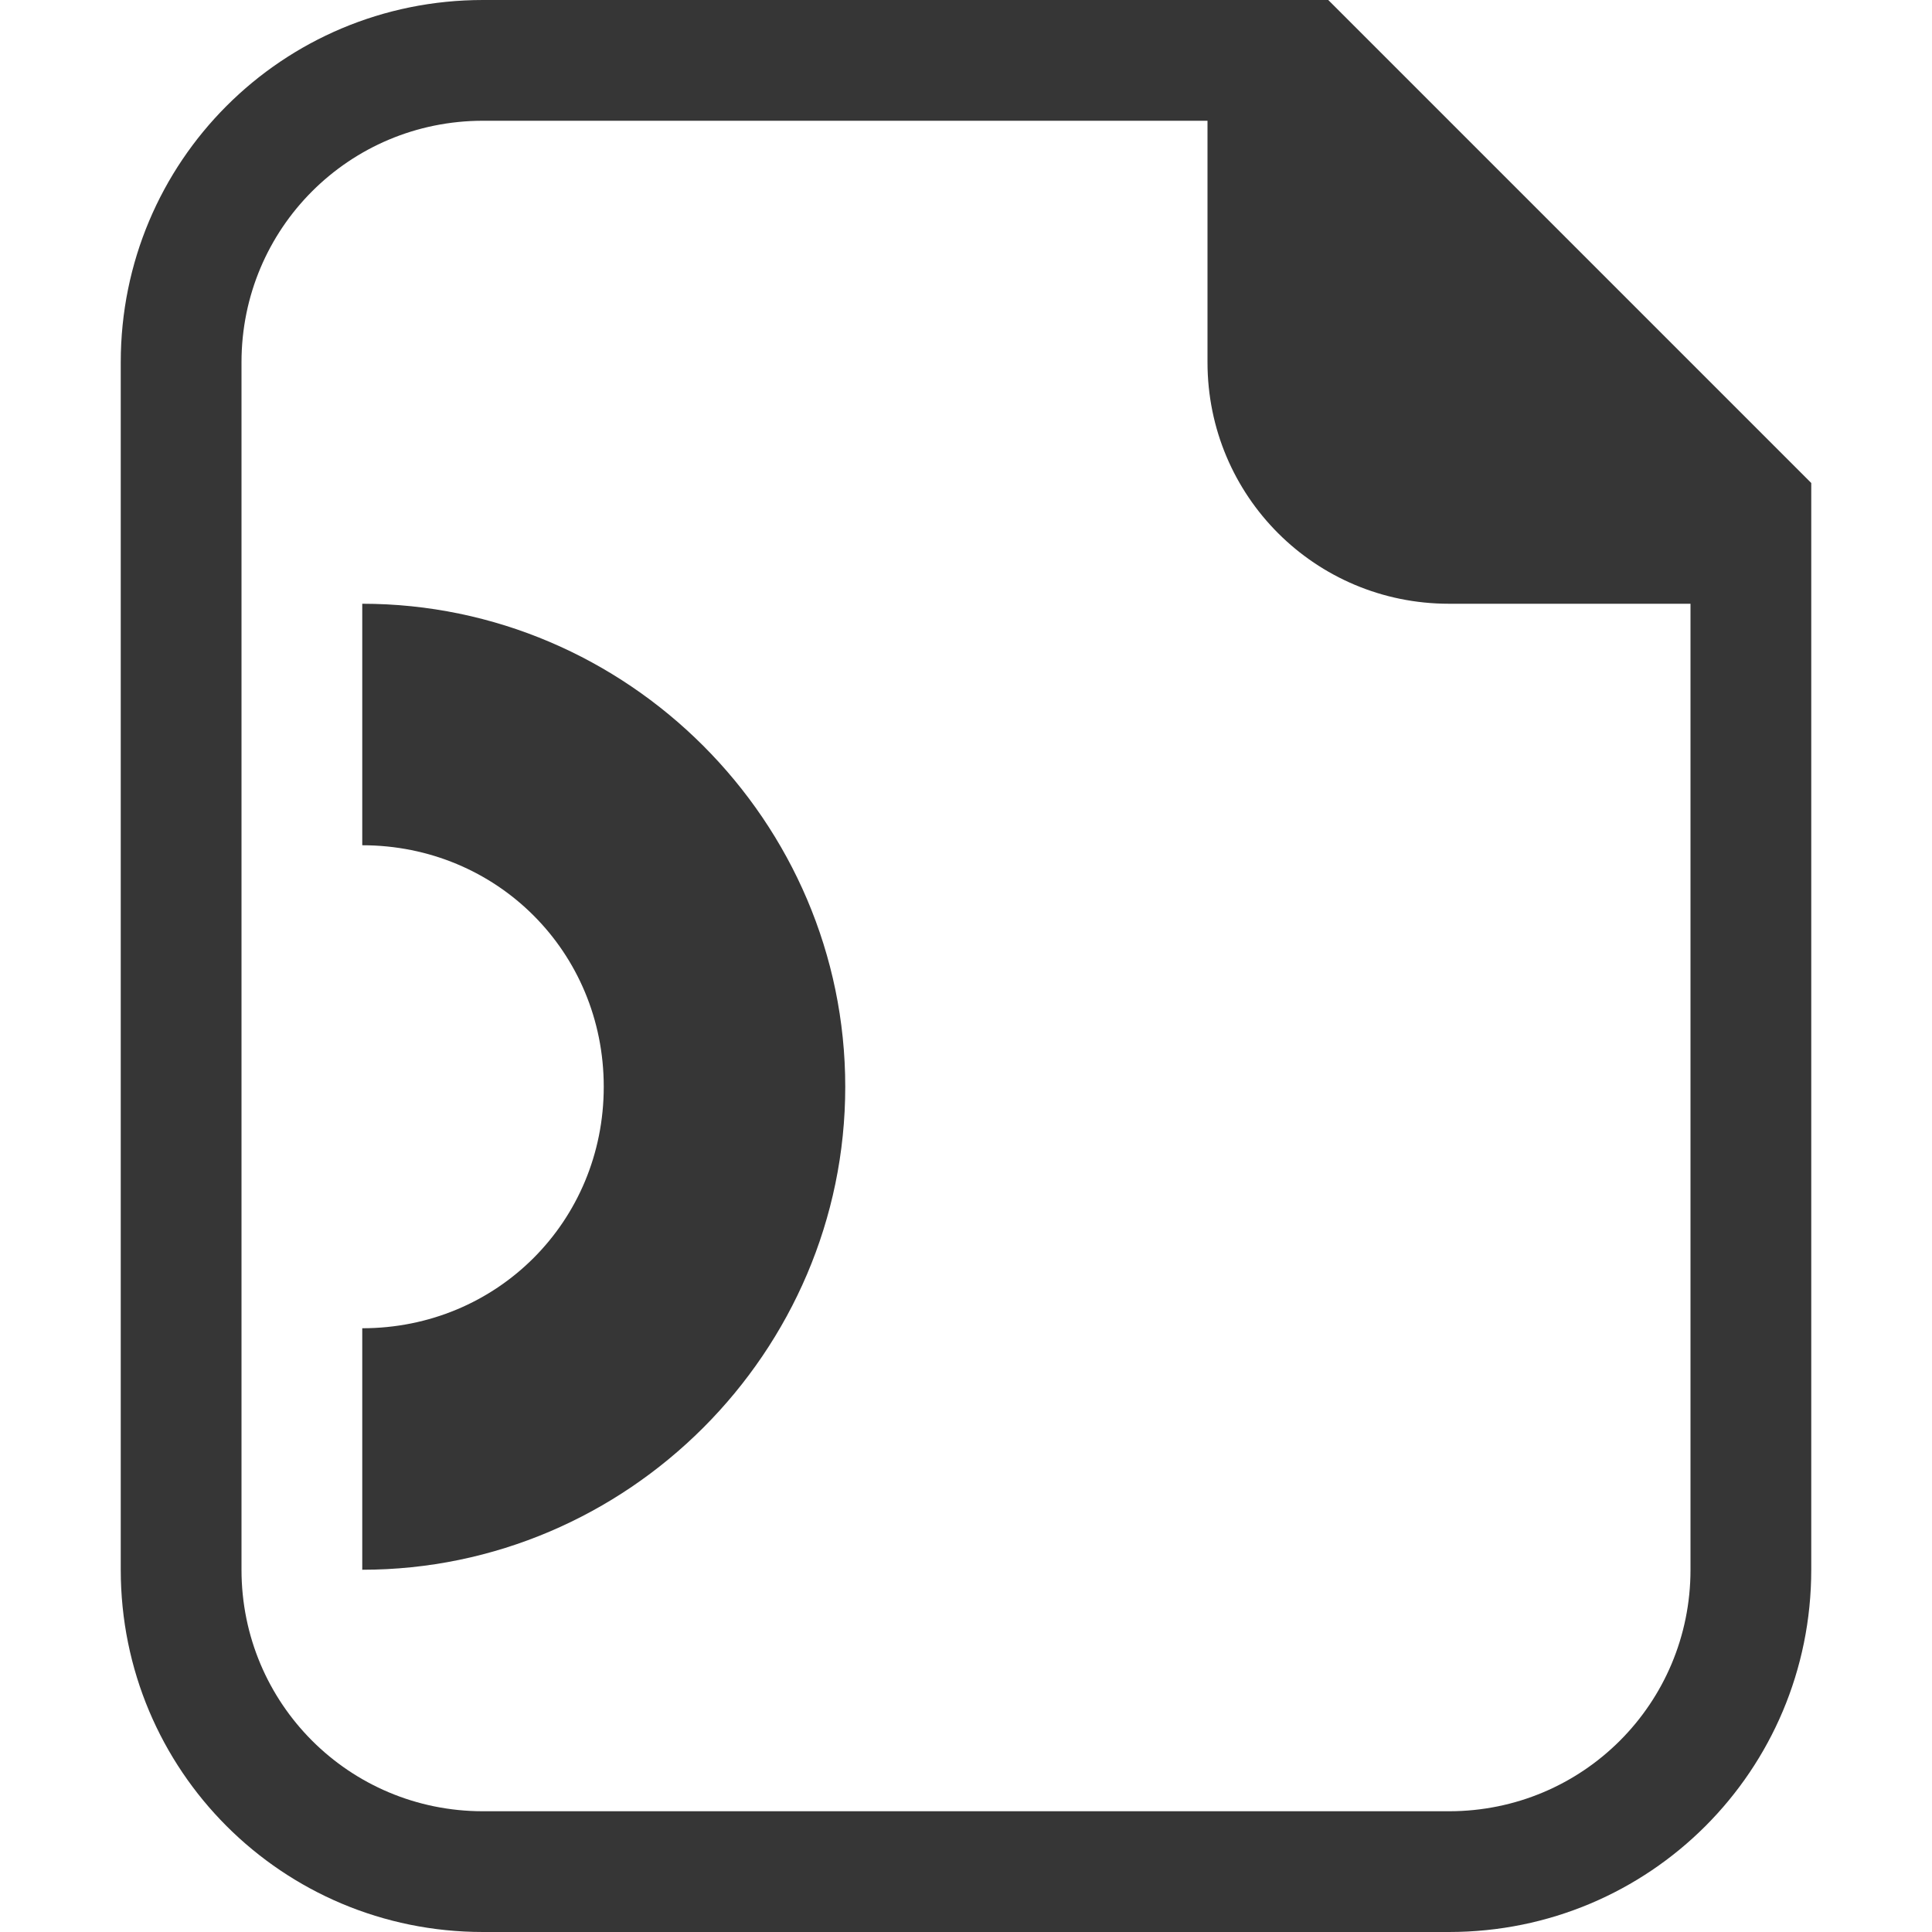 <svg xmlns="http://www.w3.org/2000/svg" width="16" height="16"><path d="M3 13c2.197 0 4-1.803 4-4S5.197 5 3 5m0 2c1.116 0 2 .884 2 2s-.884 2-2 2" style="fill:#363636;fill-opacity:1;opacity:1"/><path fill="currentColor" d="M4 0C2.338 0 1 1.338 1 3v10c0 1.662 1.338 3 3 3h8c1.662 0 3-1.338 3-3V4l-4-4Zm0 1h6v2c0 1.108.892 2 2 2h2v8c0 1.108-.892 2-2 2H4c-1.108 0-2-.892-2-2V3c0-1.108.892-2 2-2Z" class="ColorScheme-Text" style="color:#363636"/></svg>